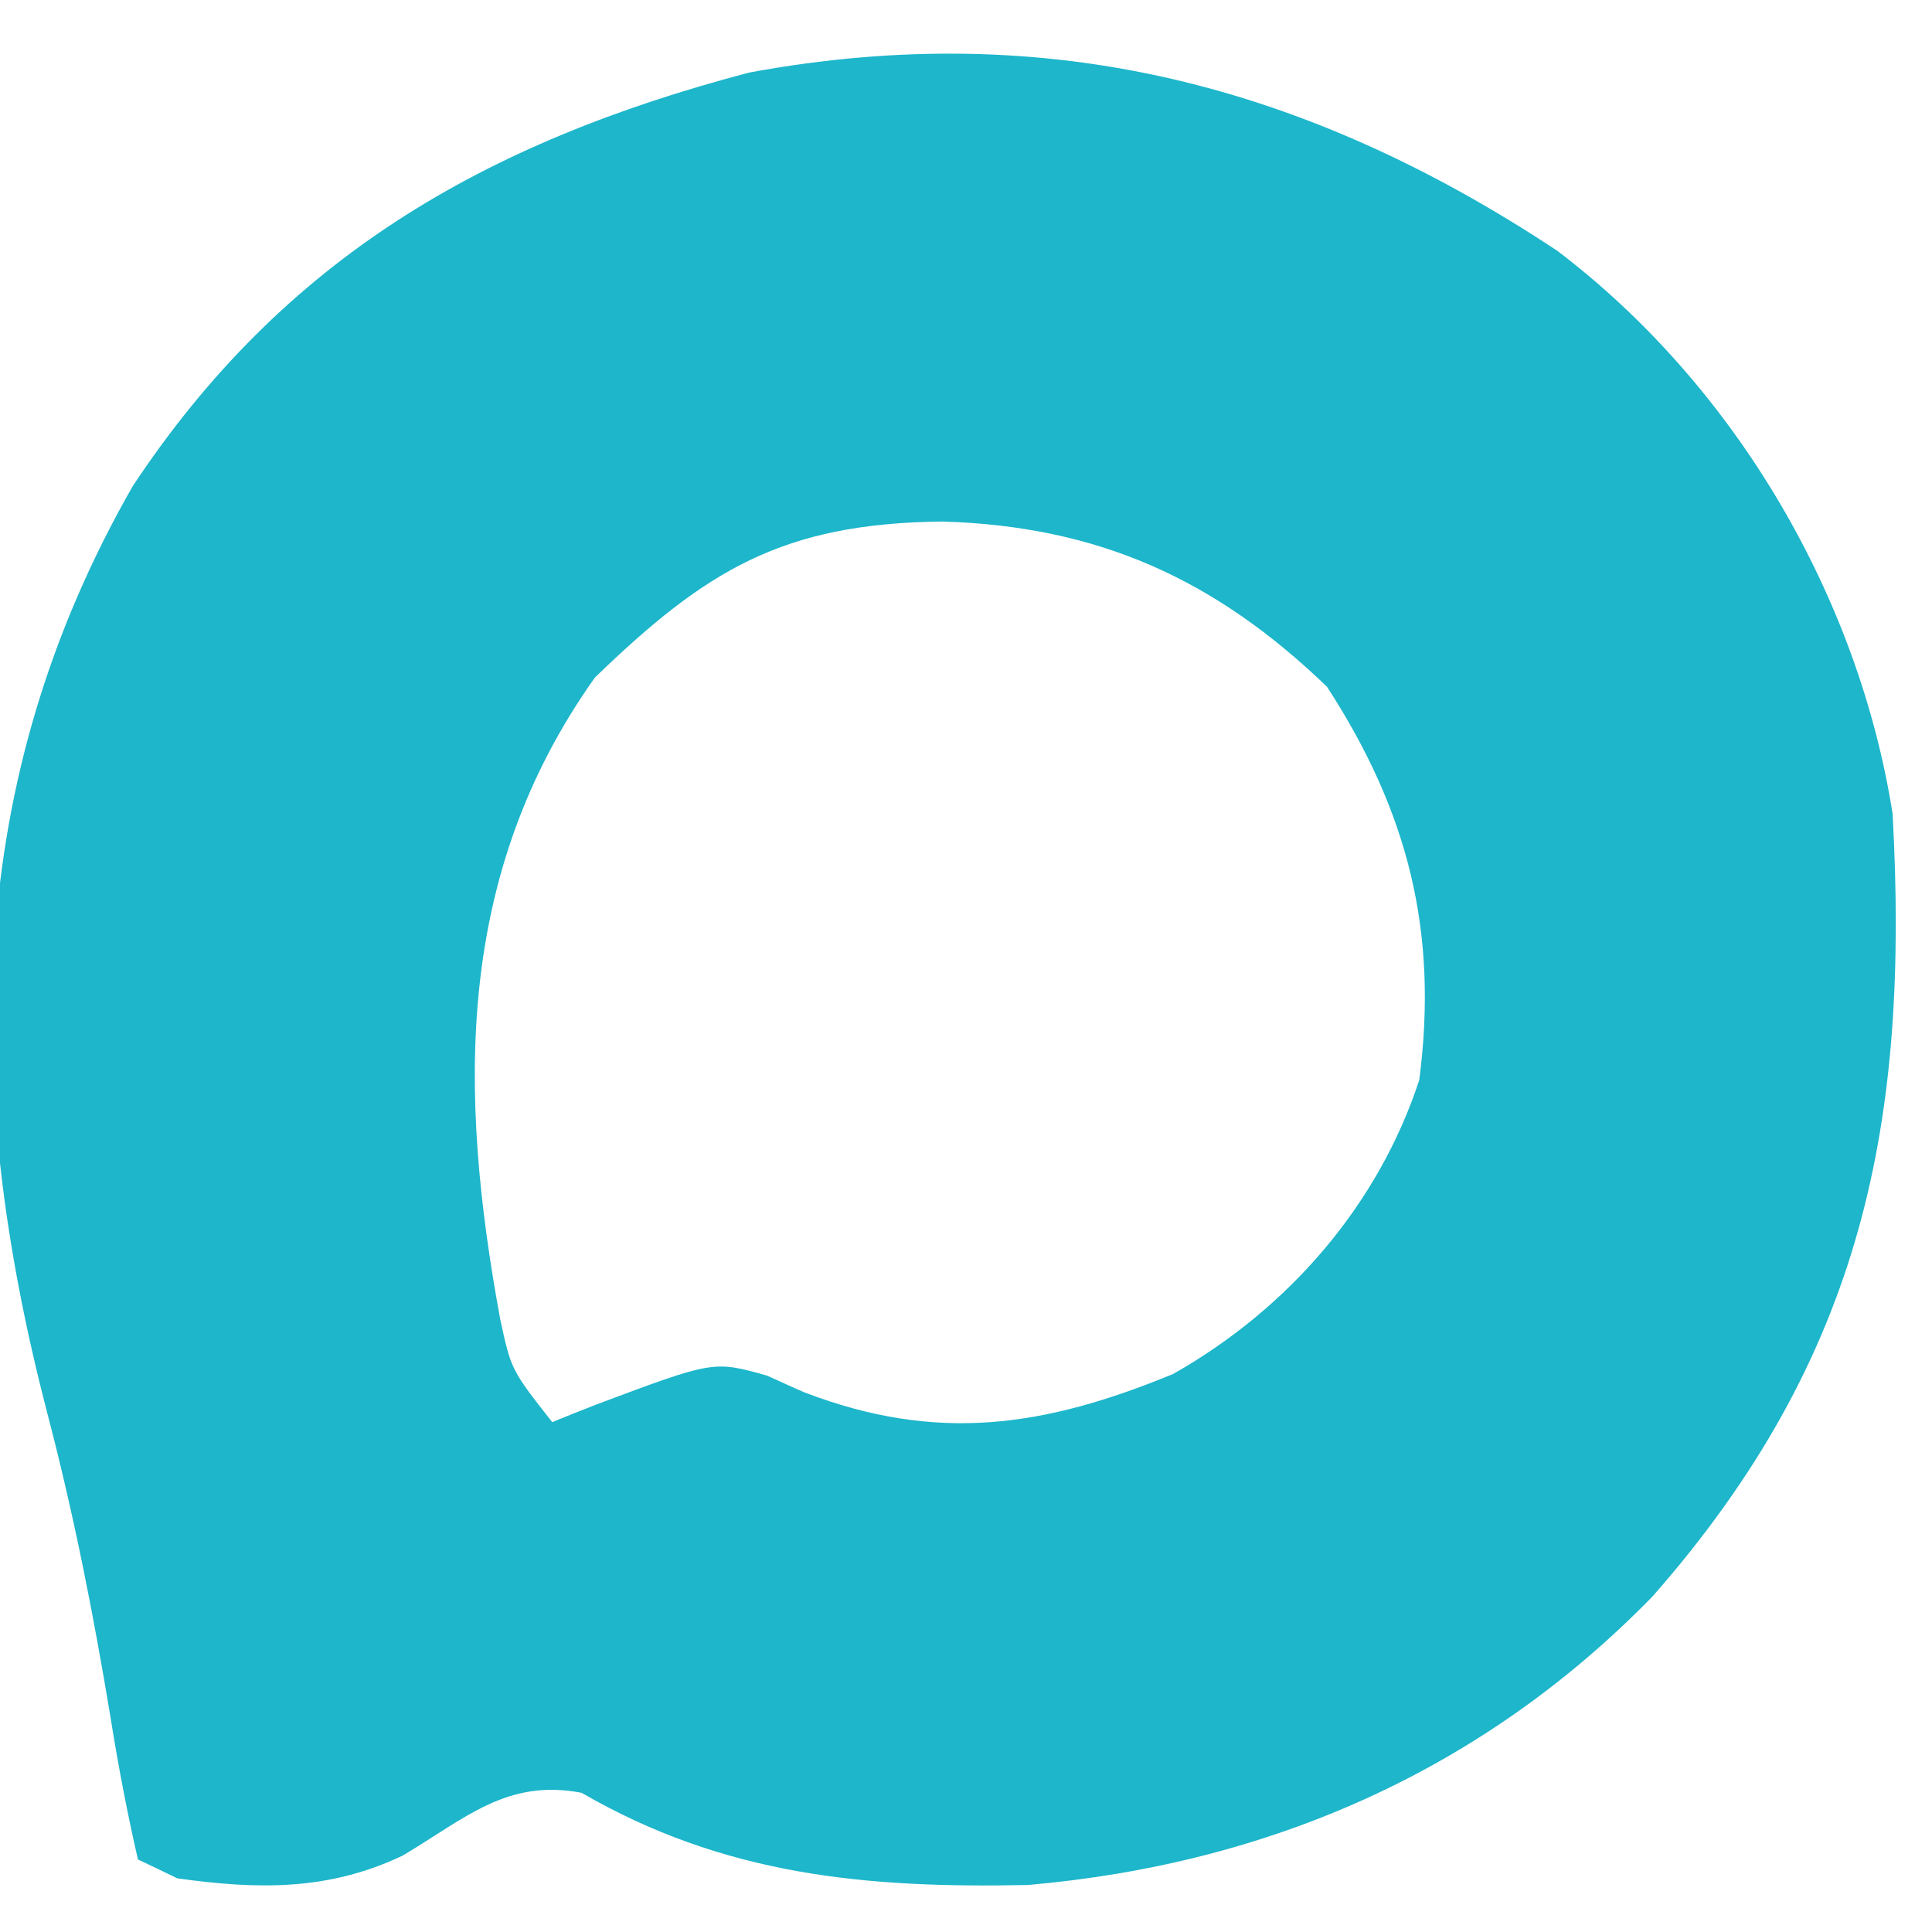<?xml version="1.0" encoding="UTF-8"?>
<svg xmlns="http://www.w3.org/2000/svg" xmlns:xlink="http://www.w3.org/1999/xlink" width="18px" height="18px" viewBox="0 0 18 17" version="1.1">
<g id="surface1">
<path style="stroke:none;fill-rule:nonzero;fill:#1DB6CB;fill-opacity:1;" d="M 14.508 1.836 C 16.176 3.102 17.316 5.07 17.633 7.082 C 17.789 9.945 17.367 12.133 15.395 14.375 C 13.832 15.977 11.855 16.863 9.578 17.062 C 8.051 17.094 6.742 16.969 5.418 16.203 C 4.723 16.07 4.336 16.441 3.75 16.789 C 3.059 17.117 2.402 17.105 1.652 17 C 1.531 16.941 1.41 16.883 1.285 16.824 C 1.184 16.383 1.102 15.953 1.031 15.508 C 0.871 14.539 0.684 13.59 0.434 12.641 C -0.344 9.633 -0.344 6.789 1.238 4.027 C 2.641 1.91 4.504 0.828 6.98 0.176 C 9.77 -0.34 12.184 0.297 14.508 1.836 Z M 5.543 5.812 C 4.238 7.648 4.27 9.672 4.66 11.789 C 4.762 12.262 4.762 12.262 5.145 12.75 C 5.277 12.695 5.414 12.641 5.555 12.586 C 6.648 12.176 6.648 12.176 7.145 12.316 C 7.262 12.367 7.375 12.422 7.496 12.473 C 8.73 12.945 9.727 12.797 10.93 12.301 C 12.012 11.688 12.844 10.719 13.223 9.562 C 13.402 8.184 13.121 7.066 12.363 5.898 C 11.328 4.902 10.242 4.402 8.781 4.359 C 7.285 4.375 6.574 4.816 5.543 5.812 Z M 5.543 5.812 "/>
</g>
</svg>
